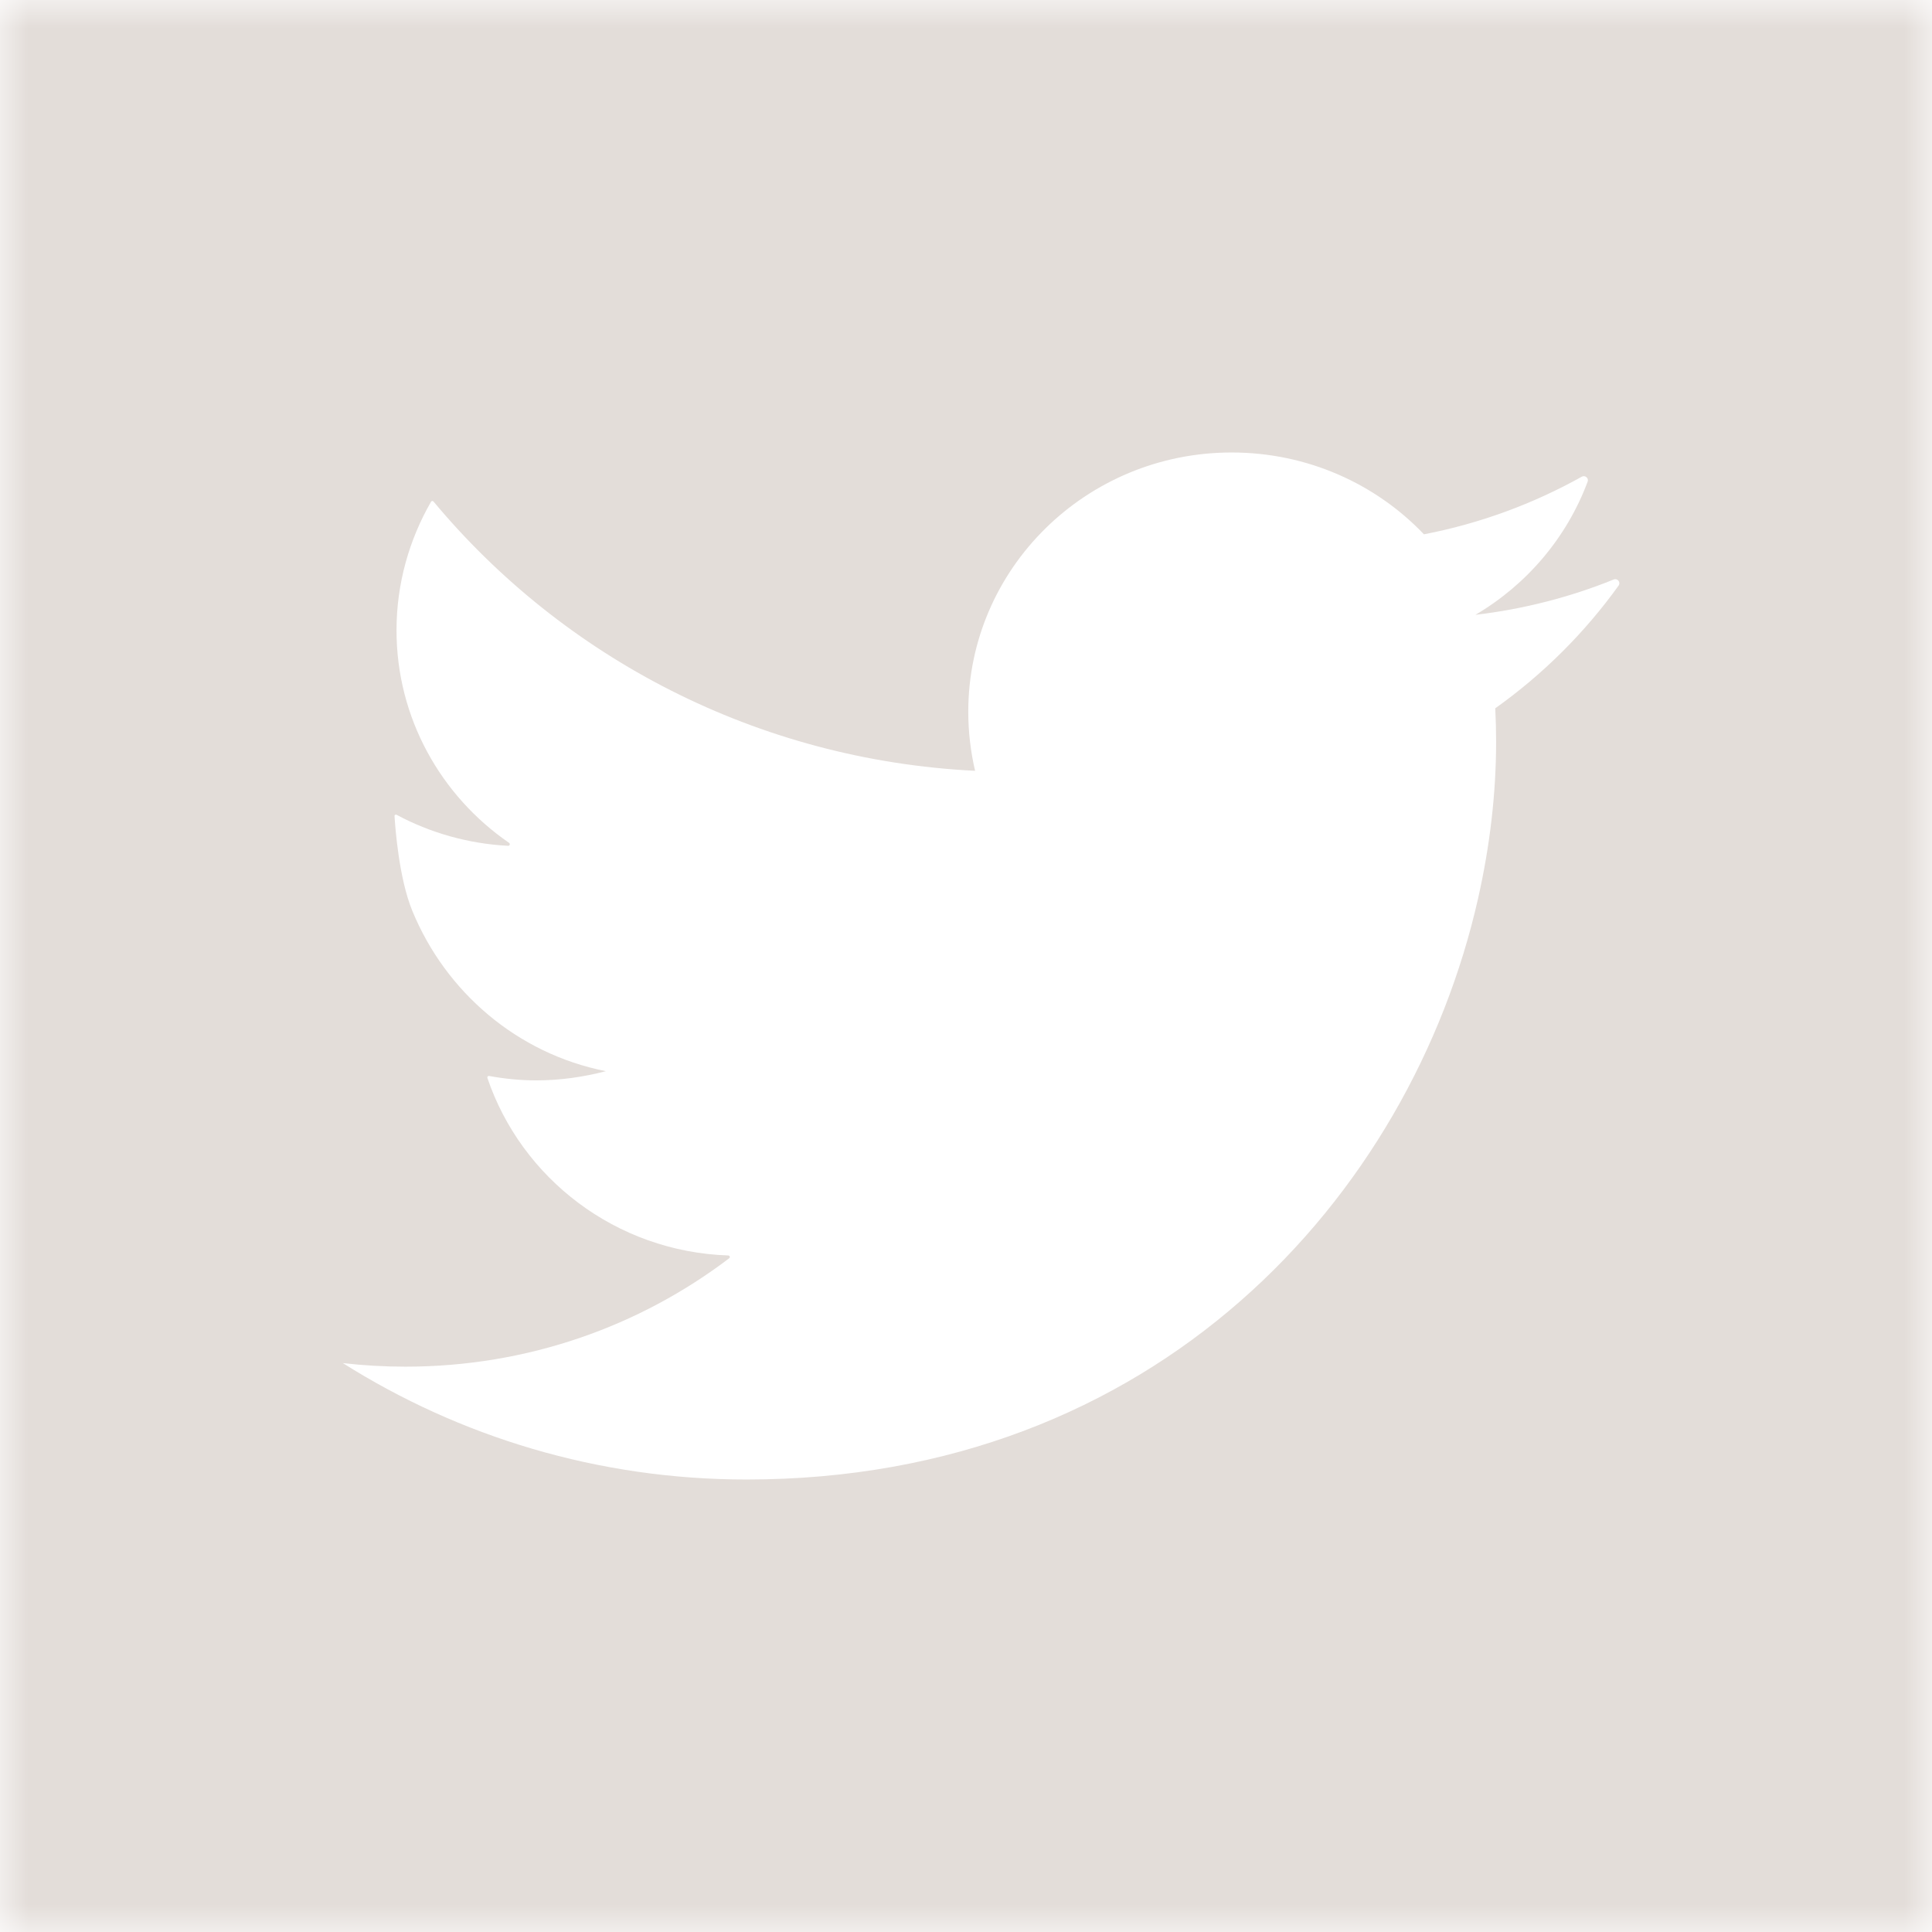 <?xml version="1.0" encoding="UTF-8"?>
<svg width="34px" height="34px" viewBox="0 0 34 34" version="1.1" xmlns="http://www.w3.org/2000/svg" xmlns:xlink="http://www.w3.org/1999/xlink">
    <!-- Generator: Sketch 53 (72520) - https://sketchapp.com -->
    <title>Twitter</title>
    <desc>Created with Sketch.</desc>
    <defs>
        <polygon id="path-1" points="0 5.3125e-05 34 5.3125e-05 34 34 0 34"></polygon>
    </defs>
    <g id="Page-1" stroke="none" stroke-width="1" fill="none" fill-rule="evenodd">
        <g id="Desktop_1331_Navigation" transform="translate(-636, -951)">
            <g id="Nav" transform="translate(333, 162)">
                <g id="Social" transform="translate(200, 789)">
                    <g id="Twitter" transform="translate(103, 0)">
                        <mask id="mask-2" fill="white">
                            <use xlink:href="#path-1"></use>
                        </mask>
                        <g id="Clip-2"></g>
                        <path d="M28.485,10.305 C27.888,11.136 27.152,11.869 26.314,12.465 C26.324,12.661 26.329,12.859 26.329,13.055 C26.329,13.961 26.22,14.889 26.012,15.81 C25.422,18.425 24.005,20.994 21.822,22.902 C19.659,24.794 16.744,26.037 13.137,26.037 C10.521,26.037 8.084,25.282 6.033,23.988 C6.397,24.03 6.761,24.051 7.136,24.051 C9.284,24.051 11.255,23.341 12.832,22.144 C12.854,22.128 12.842,22.095 12.816,22.094 C10.838,22.028 9.175,20.736 8.577,18.969 C8.571,18.951 8.587,18.932 8.606,18.935 C8.879,18.985 9.156,19.013 9.438,19.013 C9.859,19.013 10.271,18.953 10.662,18.851 C9.099,18.542 7.841,17.453 7.256,16.029 C7.02,15.455 6.955,14.56 6.943,14.36 C6.942,14.341 6.962,14.33 6.979,14.339 C7.567,14.654 8.234,14.848 8.942,14.885 C8.97,14.887 8.983,14.85 8.959,14.833 C7.761,14.008 6.978,12.638 6.978,11.092 C6.978,10.27 7.202,9.496 7.586,8.829 C7.595,8.814 7.617,8.812 7.629,8.826 C9.915,11.57 13.32,13.375 17.16,13.565 C17.082,13.231 17.04,12.883 17.04,12.525 C17.04,10.006 19.117,7.963 21.674,7.963 C23.01,7.963 24.215,8.517 25.059,9.403 C26.051,9.212 26.986,8.864 27.837,8.389 C27.895,8.357 27.963,8.414 27.94,8.476 C27.572,9.463 26.868,10.289 25.965,10.82 C26.817,10.719 27.635,10.508 28.399,10.198 C28.465,10.171 28.526,10.247 28.485,10.305 L28.485,10.305 Z M-7.96875e-05,34 L34,34 L34,5.3125e-05 L-7.96875e-05,5.3125e-05 L-7.96875e-05,34 Z" id="Fill-1" fill="#E3DDD9" mask="url(#mask-2)"></path>
                    </g>
                </g>
            </g>
        </g>
    </g>
</svg>